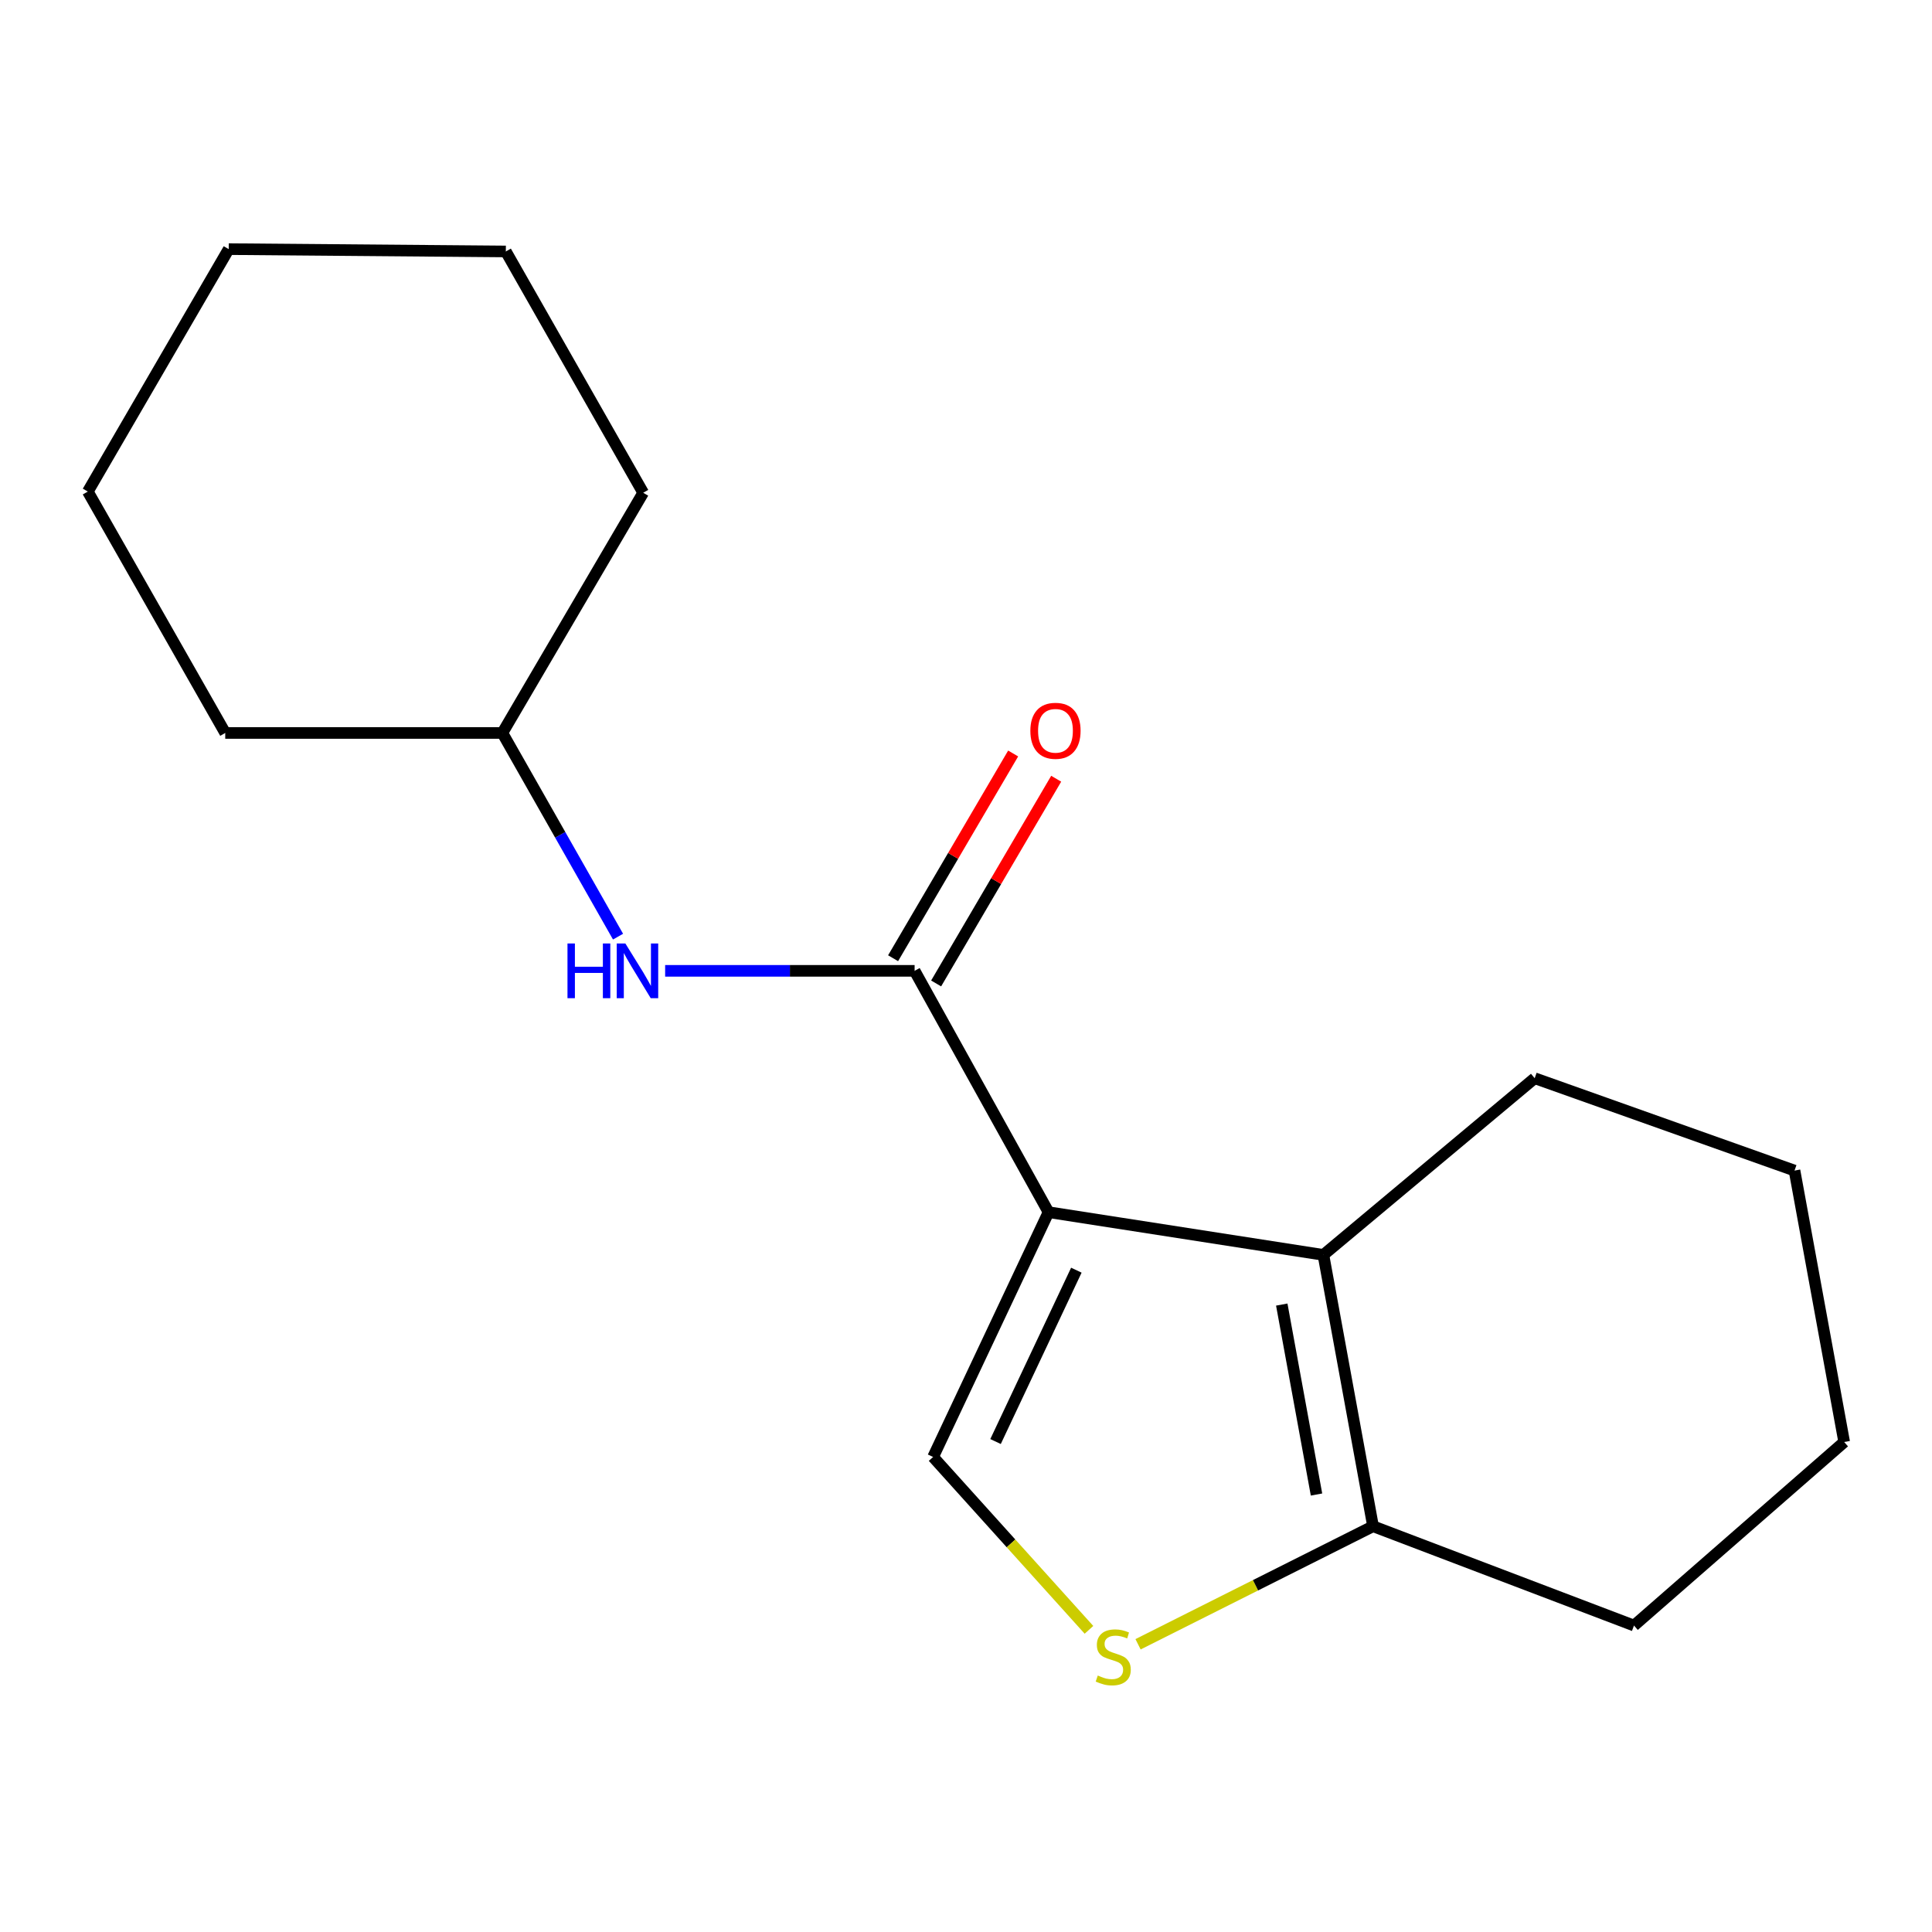 <?xml version='1.0' encoding='iso-8859-1'?>
<svg version='1.1' baseProfile='full'
              xmlns='http://www.w3.org/2000/svg'
                      xmlns:rdkit='http://www.rdkit.org/xml'
                      xmlns:xlink='http://www.w3.org/1999/xlink'
                  xml:space='preserve'
width='1000px' height='1000px' viewBox='0 0 1000 1000'>
<!-- END OF HEADER -->
<rect style='opacity:1.0;fill:#FFFFFF;stroke:none' width='1000' height='1000' x='0' y='0'> </rect>
<path class='bond-0' d='M 542.724,627.421 L 473.401,502.504' style='fill:none;fill-rule:evenodd;stroke:#000000;stroke-width:6px;stroke-linecap:butt;stroke-linejoin:miter;stroke-opacity:1' />
<path class='bond-1' d='M 542.724,627.421 L 684.986,649.529' style='fill:none;fill-rule:evenodd;stroke:#000000;stroke-width:6px;stroke-linecap:butt;stroke-linejoin:miter;stroke-opacity:1' />
<path class='bond-2' d='M 542.724,627.421 L 482.971,754.131' style='fill:none;fill-rule:evenodd;stroke:#000000;stroke-width:6px;stroke-linecap:butt;stroke-linejoin:miter;stroke-opacity:1' />
<path class='bond-2' d='M 557.118,657.442 L 515.291,746.139' style='fill:none;fill-rule:evenodd;stroke:#000000;stroke-width:6px;stroke-linecap:butt;stroke-linejoin:miter;stroke-opacity:1' />
<path class='bond-5' d='M 473.401,502.504 L 408.838,502.504' style='fill:none;fill-rule:evenodd;stroke:#000000;stroke-width:6px;stroke-linecap:butt;stroke-linejoin:miter;stroke-opacity:1' />
<path class='bond-5' d='M 408.838,502.504 L 344.275,502.504' style='fill:none;fill-rule:evenodd;stroke:#0000FF;stroke-width:6px;stroke-linecap:butt;stroke-linejoin:miter;stroke-opacity:1' />
<path class='bond-6' d='M 484.539,509.036 L 515.61,456.054' style='fill:none;fill-rule:evenodd;stroke:#000000;stroke-width:6px;stroke-linecap:butt;stroke-linejoin:miter;stroke-opacity:1' />
<path class='bond-6' d='M 515.61,456.054 L 546.68,403.071' style='fill:none;fill-rule:evenodd;stroke:#FF0000;stroke-width:6px;stroke-linecap:butt;stroke-linejoin:miter;stroke-opacity:1' />
<path class='bond-6' d='M 462.263,495.973 L 493.334,442.99' style='fill:none;fill-rule:evenodd;stroke:#000000;stroke-width:6px;stroke-linecap:butt;stroke-linejoin:miter;stroke-opacity:1' />
<path class='bond-6' d='M 493.334,442.99 L 524.404,390.008' style='fill:none;fill-rule:evenodd;stroke:#FF0000;stroke-width:6px;stroke-linecap:butt;stroke-linejoin:miter;stroke-opacity:1' />
<path class='bond-4' d='M 684.986,649.529 L 710.681,789.983' style='fill:none;fill-rule:evenodd;stroke:#000000;stroke-width:6px;stroke-linecap:butt;stroke-linejoin:miter;stroke-opacity:1' />
<path class='bond-4' d='M 663.438,675.244 L 681.424,773.562' style='fill:none;fill-rule:evenodd;stroke:#000000;stroke-width:6px;stroke-linecap:butt;stroke-linejoin:miter;stroke-opacity:1' />
<path class='bond-8' d='M 684.986,649.529 L 794.351,558.083' style='fill:none;fill-rule:evenodd;stroke:#000000;stroke-width:6px;stroke-linecap:butt;stroke-linejoin:miter;stroke-opacity:1' />
<path class='bond-3' d='M 482.971,754.131 L 523.31,798.864' style='fill:none;fill-rule:evenodd;stroke:#000000;stroke-width:6px;stroke-linecap:butt;stroke-linejoin:miter;stroke-opacity:1' />
<path class='bond-3' d='M 523.31,798.864 L 563.649,843.598' style='fill:none;fill-rule:evenodd;stroke:#CCCC00;stroke-width:6px;stroke-linecap:butt;stroke-linejoin:miter;stroke-opacity:1' />
<path class='bond-17' d='M 589.052,851.076 L 649.866,820.53' style='fill:none;fill-rule:evenodd;stroke:#CCCC00;stroke-width:6px;stroke-linecap:butt;stroke-linejoin:miter;stroke-opacity:1' />
<path class='bond-17' d='M 649.866,820.53 L 710.681,789.983' style='fill:none;fill-rule:evenodd;stroke:#000000;stroke-width:6px;stroke-linecap:butt;stroke-linejoin:miter;stroke-opacity:1' />
<path class='bond-9' d='M 710.681,789.983 L 845.755,841.387' style='fill:none;fill-rule:evenodd;stroke:#000000;stroke-width:6px;stroke-linecap:butt;stroke-linejoin:miter;stroke-opacity:1' />
<path class='bond-7' d='M 319.897,484.804 L 289.96,432.093' style='fill:none;fill-rule:evenodd;stroke:#0000FF;stroke-width:6px;stroke-linecap:butt;stroke-linejoin:miter;stroke-opacity:1' />
<path class='bond-7' d='M 289.96,432.093 L 260.023,379.381' style='fill:none;fill-rule:evenodd;stroke:#000000;stroke-width:6px;stroke-linecap:butt;stroke-linejoin:miter;stroke-opacity:1' />
<path class='bond-10' d='M 260.023,379.381 L 332.919,255.053' style='fill:none;fill-rule:evenodd;stroke:#000000;stroke-width:6px;stroke-linecap:butt;stroke-linejoin:miter;stroke-opacity:1' />
<path class='bond-11' d='M 260.023,379.381 L 116.585,379.381' style='fill:none;fill-rule:evenodd;stroke:#000000;stroke-width:6px;stroke-linecap:butt;stroke-linejoin:miter;stroke-opacity:1' />
<path class='bond-12' d='M 794.351,558.083 L 928.836,605.886' style='fill:none;fill-rule:evenodd;stroke:#000000;stroke-width:6px;stroke-linecap:butt;stroke-linejoin:miter;stroke-opacity:1' />
<path class='bond-18' d='M 845.755,841.387 L 954.545,746.383' style='fill:none;fill-rule:evenodd;stroke:#000000;stroke-width:6px;stroke-linecap:butt;stroke-linejoin:miter;stroke-opacity:1' />
<path class='bond-15' d='M 332.919,255.053 L 261.817,130.151' style='fill:none;fill-rule:evenodd;stroke:#000000;stroke-width:6px;stroke-linecap:butt;stroke-linejoin:miter;stroke-opacity:1' />
<path class='bond-14' d='M 116.585,379.381 L 45.455,254.436' style='fill:none;fill-rule:evenodd;stroke:#000000;stroke-width:6px;stroke-linecap:butt;stroke-linejoin:miter;stroke-opacity:1' />
<path class='bond-13' d='M 928.836,605.886 L 954.545,746.383' style='fill:none;fill-rule:evenodd;stroke:#000000;stroke-width:6px;stroke-linecap:butt;stroke-linejoin:miter;stroke-opacity:1' />
<path class='bond-16' d='M 45.455,254.436 L 118.379,128.946' style='fill:none;fill-rule:evenodd;stroke:#000000;stroke-width:6px;stroke-linecap:butt;stroke-linejoin:miter;stroke-opacity:1' />
<path class='bond-19' d='M 261.817,130.151 L 118.379,128.946' style='fill:none;fill-rule:evenodd;stroke:#000000;stroke-width:6px;stroke-linecap:butt;stroke-linejoin:miter;stroke-opacity:1' />
<path  class='atom-4' d='M 568.209 867.247
Q 568.529 867.367, 569.849 867.927
Q 571.169 868.487, 572.609 868.847
Q 574.089 869.167, 575.529 869.167
Q 578.209 869.167, 579.769 867.887
Q 581.329 866.567, 581.329 864.287
Q 581.329 862.727, 580.529 861.767
Q 579.769 860.807, 578.569 860.287
Q 577.369 859.767, 575.369 859.167
Q 572.849 858.407, 571.329 857.687
Q 569.849 856.967, 568.769 855.447
Q 567.729 853.927, 567.729 851.367
Q 567.729 847.807, 570.129 845.607
Q 572.569 843.407, 577.369 843.407
Q 580.649 843.407, 584.369 844.967
L 583.449 848.047
Q 580.049 846.647, 577.489 846.647
Q 574.729 846.647, 573.209 847.807
Q 571.689 848.927, 571.729 850.887
Q 571.729 852.407, 572.489 853.327
Q 573.289 854.247, 574.409 854.767
Q 575.569 855.287, 577.489 855.887
Q 580.049 856.687, 581.569 857.487
Q 583.089 858.287, 584.169 859.927
Q 585.289 861.527, 585.289 864.287
Q 585.289 868.207, 582.649 870.327
Q 580.049 872.407, 575.689 872.407
Q 573.169 872.407, 571.249 871.847
Q 569.369 871.327, 567.129 870.407
L 568.209 867.247
' fill='#CCCC00'/>
<path  class='atom-6' d='M 293.729 488.344
L 297.569 488.344
L 297.569 500.384
L 312.049 500.384
L 312.049 488.344
L 315.889 488.344
L 315.889 516.664
L 312.049 516.664
L 312.049 503.584
L 297.569 503.584
L 297.569 516.664
L 293.729 516.664
L 293.729 488.344
' fill='#0000FF'/>
<path  class='atom-6' d='M 323.689 488.344
L 332.969 503.344
Q 333.889 504.824, 335.369 507.504
Q 336.849 510.184, 336.929 510.344
L 336.929 488.344
L 340.689 488.344
L 340.689 516.664
L 336.809 516.664
L 326.849 500.264
Q 325.689 498.344, 324.449 496.144
Q 323.249 493.944, 322.889 493.264
L 322.889 516.664
L 319.209 516.664
L 319.209 488.344
L 323.689 488.344
' fill='#0000FF'/>
<path  class='atom-7' d='M 533.311 378.256
Q 533.311 371.456, 536.671 367.656
Q 540.031 363.856, 546.311 363.856
Q 552.591 363.856, 555.951 367.656
Q 559.311 371.456, 559.311 378.256
Q 559.311 385.136, 555.911 389.056
Q 552.511 392.936, 546.311 392.936
Q 540.071 392.936, 536.671 389.056
Q 533.311 385.176, 533.311 378.256
M 546.311 389.736
Q 550.631 389.736, 552.951 386.856
Q 555.311 383.936, 555.311 378.256
Q 555.311 372.696, 552.951 369.896
Q 550.631 367.056, 546.311 367.056
Q 541.991 367.056, 539.631 369.856
Q 537.311 372.656, 537.311 378.256
Q 537.311 383.976, 539.631 386.856
Q 541.991 389.736, 546.311 389.736
' fill='#FF0000'/>
</svg>
